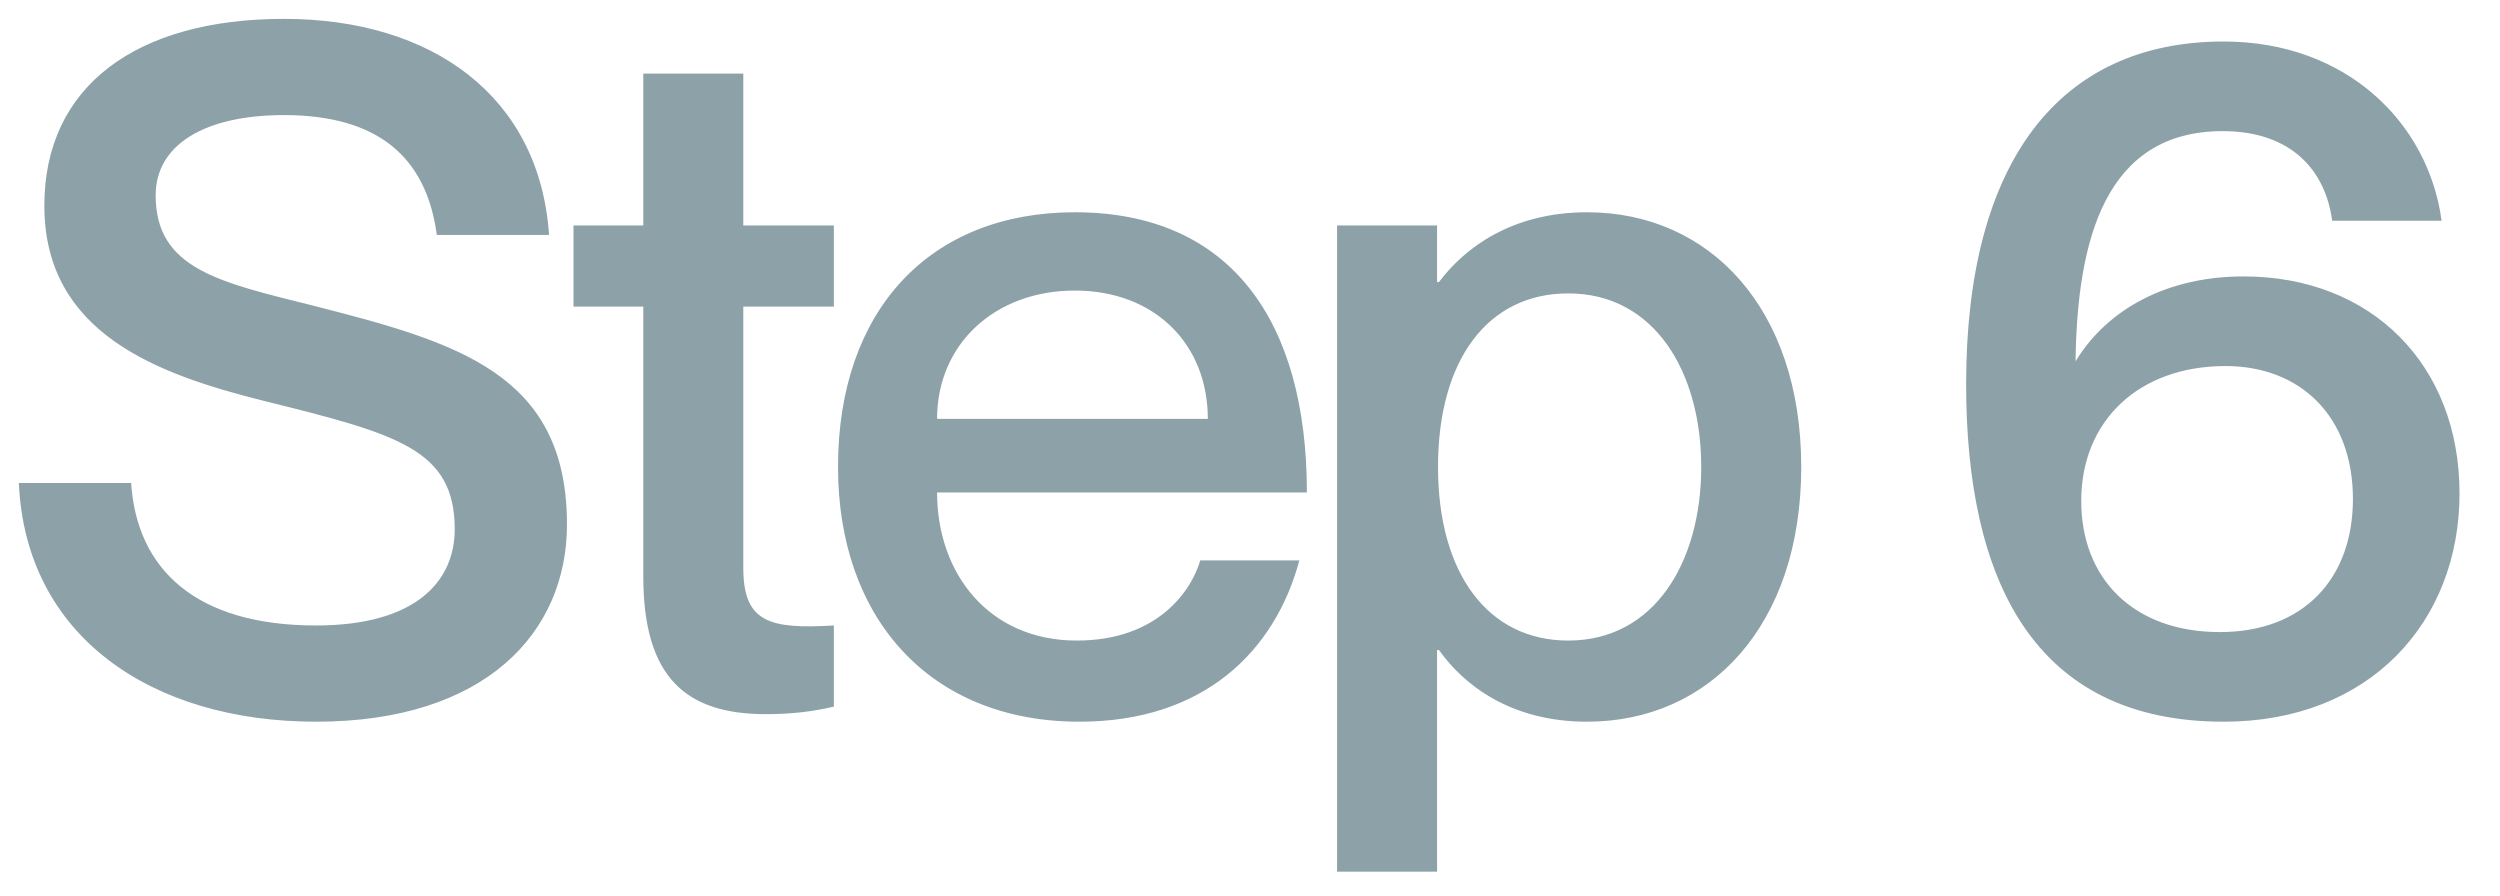 <svg width="53" height="19" viewBox="0 0 53 19" fill="none" xmlns="http://www.w3.org/2000/svg">
<path d="M6.64 6.48C9.7 7.26 12.02 7.92 12.02 11.12C12.02 13.4 10.3 15.3 6.7 15.3C3.2 15.3 0.54 13.48 0.4 10.24H2.78C2.9 12.06 4.14 13.26 6.7 13.26C8.82 13.26 9.64 12.32 9.64 11.22C9.64 9.52 8.42 9.2 5.6 8.5C3.36 7.94 0.94 7.08 0.94 4.36C0.94 1.82 2.9 0.4 6.02 0.4C9.16 0.4 11.44 2.04 11.64 4.98H9.26C9.04 3.32 8 2.44 6.02 2.44C4.32 2.44 3.3 3.08 3.3 4.14C3.3 5.7 4.64 5.98 6.64 6.48ZM17.678 6.5H15.758V12.04C15.758 13.2 16.318 13.34 17.678 13.26V14.98C17.258 15.08 16.798 15.14 16.238 15.14C14.558 15.14 13.638 14.38 13.638 12.22V6.5H12.158V4.78H13.638V1.56H15.758V4.78H17.678V6.5ZM22.826 13.58C24.566 13.58 25.266 12.5 25.446 11.88H27.546C27.026 13.82 25.506 15.3 22.886 15.3C19.706 15.3 17.766 13.1 17.766 9.9C17.766 6.58 19.706 4.5 22.786 4.5C26.086 4.5 27.706 6.8 27.706 10.44H19.866C19.866 12.16 20.966 13.58 22.826 13.58ZM22.786 6.16C21.086 6.16 19.866 7.3 19.866 8.88H25.606C25.606 7.3 24.486 6.16 22.786 6.16ZM33.646 4.5C36.246 4.5 38.186 6.54 38.186 9.9C38.186 13.26 36.246 15.3 33.646 15.3C32.046 15.3 31.046 14.54 30.506 13.78H30.466V18.48H28.346V4.78H30.466V5.98H30.506C31.046 5.26 32.046 4.5 33.646 4.5ZM33.246 13.58C35.086 13.58 36.066 11.9 36.066 9.9C36.066 7.9 35.086 6.22 33.246 6.22C31.546 6.22 30.486 7.62 30.486 9.9C30.486 12.16 31.546 13.58 33.246 13.58ZM44.002 7.66C44.682 6.54 45.962 5.86 47.562 5.86C50.282 5.86 52.142 7.74 52.142 10.46C52.142 13.18 50.242 15.3 47.142 15.3C43.102 15.3 41.682 12.28 41.682 8.14C41.682 3.42 43.662 0.88 47.142 0.88C49.742 0.88 51.482 2.6 51.762 4.68H49.442C49.302 3.62 48.582 2.78 47.122 2.78C44.622 2.78 44.042 5.1 44.002 7.62V7.66ZM47.062 13.4C48.842 13.4 49.882 12.26 49.882 10.58C49.882 8.82 48.762 7.76 47.182 7.76C45.342 7.76 44.122 8.92 44.122 10.62C44.122 12.26 45.222 13.4 47.062 13.4Z" fill="#8DA1A8"/>
</svg>
